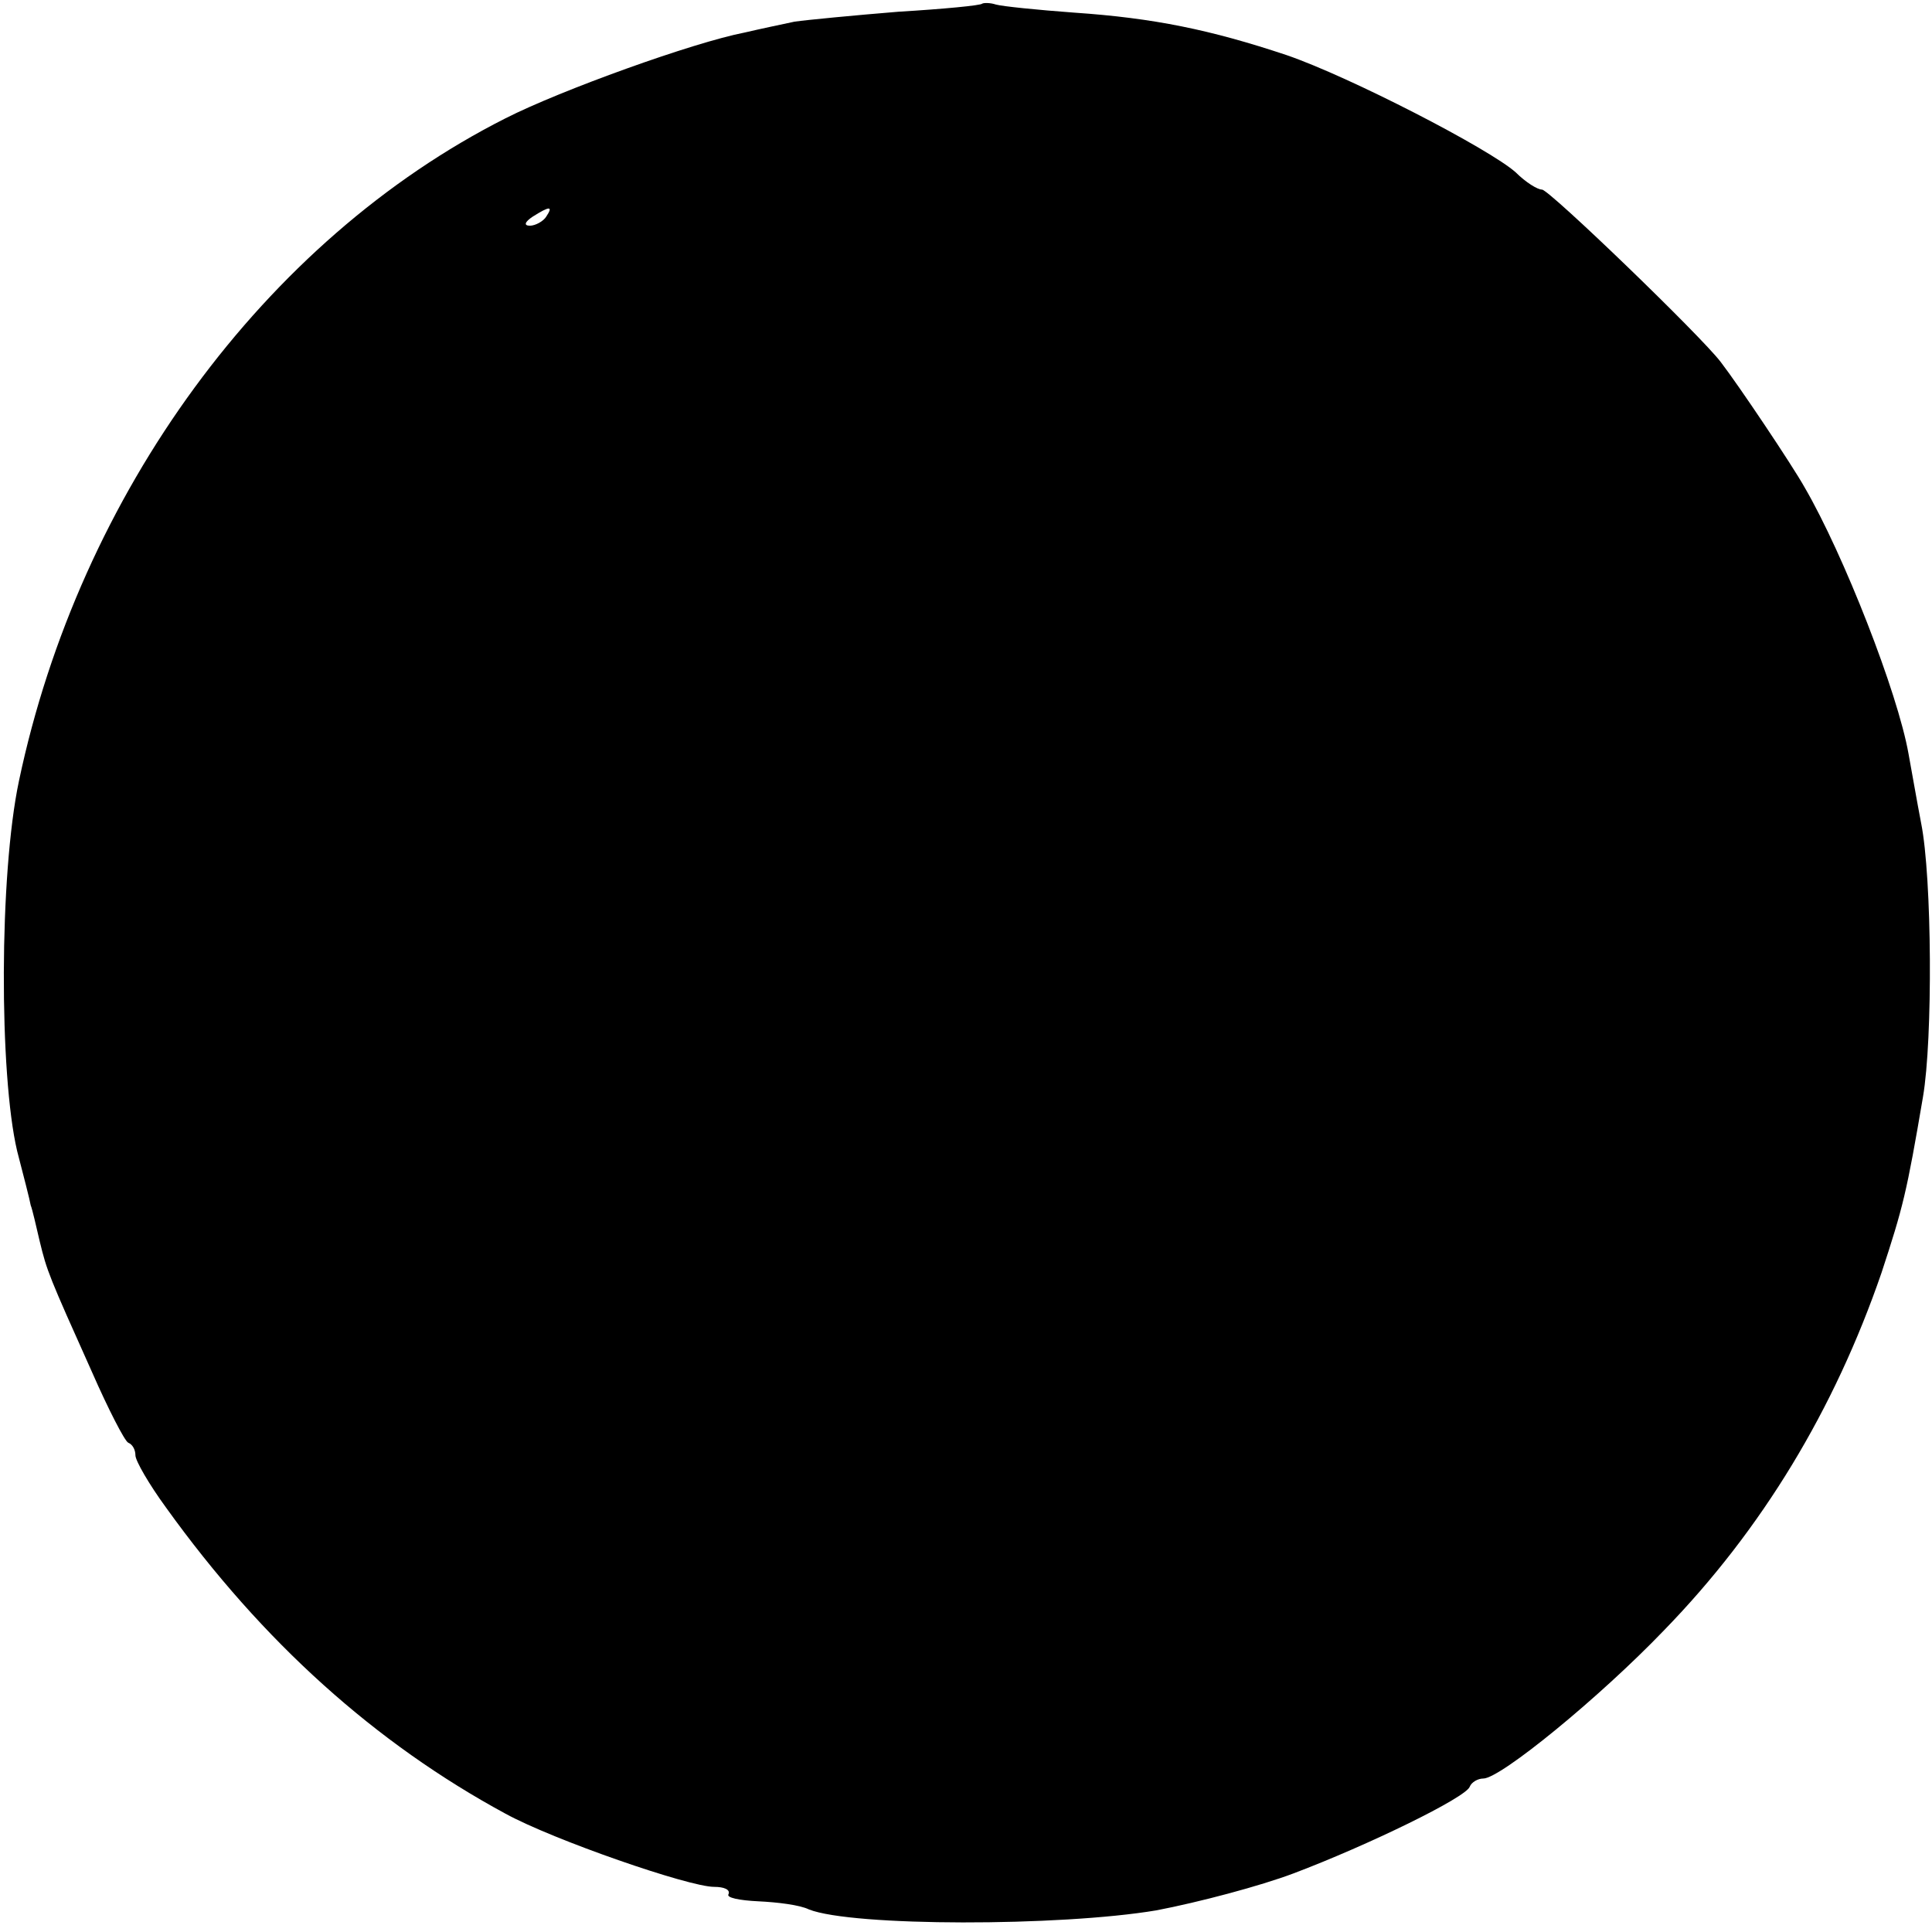 <?xml version="1.0" standalone="no"?>
<!DOCTYPE svg PUBLIC "-//W3C//DTD SVG 20010904//EN"
 "http://www.w3.org/TR/2001/REC-SVG-20010904/DTD/svg10.dtd">
<svg version="1.0" xmlns="http://www.w3.org/2000/svg"
 width="214pt" height="214pt" viewBox="0 0 214 214"
 preserveAspectRatio="xMidYMid meet">
<g transform="translate(0,214) scale(0.1,-0.1)"
fill="#000000" stroke="none">
<path d="M1088 2136 c-1 -2 -43 -6 -93 -9 -49 -4 -101 -9 -115 -11 -14 -3 -38
-8 -55 -12 -57 -11 -204 -64 -265 -95 -267 -135 -472 -416 -539 -734 -22 -104
-22 -325 -2 -410 7 -27 14 -54 15 -60 2 -5 6 -23 10 -40 8 -33 10 -38 58 -145
18 -41 36 -76 40 -78 5 -2 8 -8 8 -14 0 -6 15 -32 34 -58 107 -149 232 -261
376 -339 53 -29 203 -81 231 -81 11 0 18 -3 16 -8 -3 -4 12 -7 33 -8 21 -1 46
-4 56 -9 48 -19 278 -19 385 -1 47 9 115 27 152 41 82 31 191 84 195 96 2 5 9
9 15 9 19 0 129 90 200 164 109 112 189 245 241 396 24 73 28 89 46 195 11 64
10 243 -2 303 -5 26 -11 61 -14 77 -12 68 -72 221 -115 295 -14 25 -73 113
-93 139 -22 29 -190 191 -198 191 -5 0 -18 8 -29 19 -29 26 -184 106 -254 130
-84 28 -147 41 -235 47 -41 3 -80 7 -87 9 -6 2 -13 2 -15 1z m-483 -236 c-3
-5 -12 -10 -18 -10 -7 0 -6 4 3 10 19 12 23 12 15 0z"/>
</g>
</svg>
